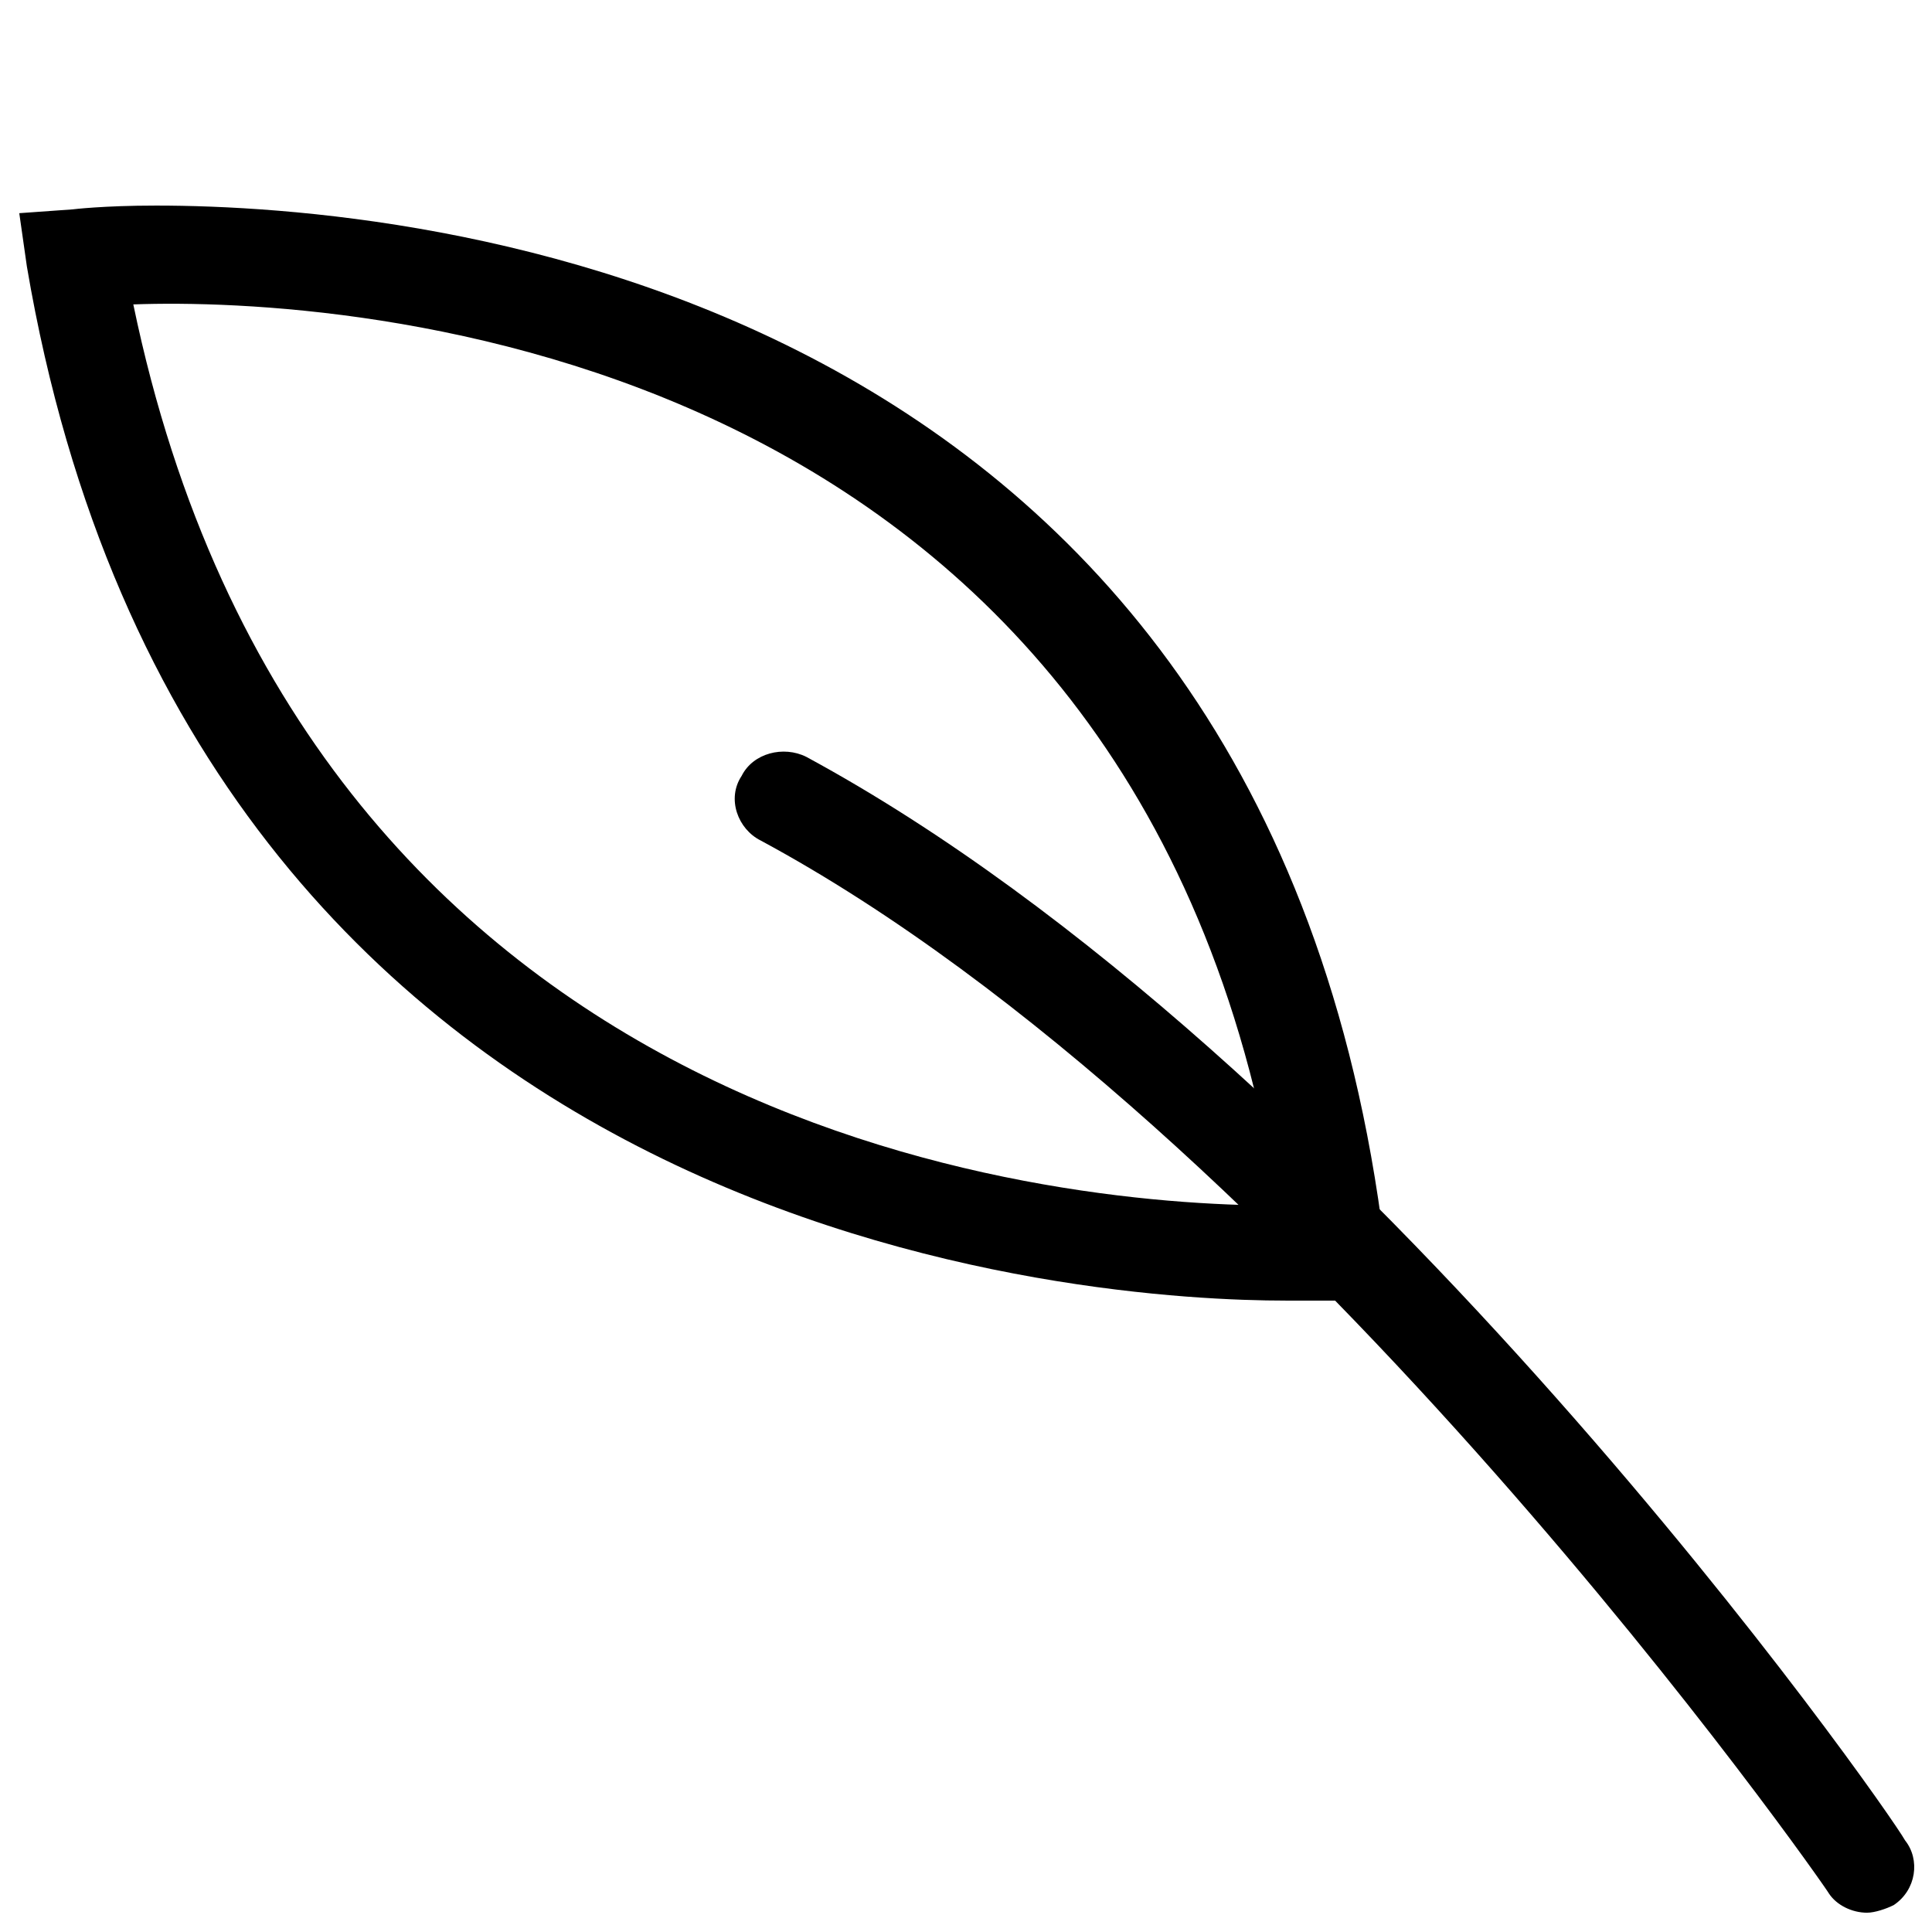 <?xml version="1.0" encoding="UTF-8"?>
<!-- Uploaded to: ICON Repo, www.svgrepo.com, Generator: ICON Repo Mixer Tools -->
<svg width="800px" height="800px" version="1.1" viewBox="144 144 512 512" xmlns="http://www.w3.org/2000/svg">
 <defs>
  <clipPath id="a">
   <path d="m338 343h313.9v308h-313.9z"/>
  </clipPath>
 </defs>
 <path d="m484.64 488.67c-48.367 0-289.19-13.098-333.52-274.07l-2.012-14.105 14.105-1.008s8.062-1.008 22.168-1.008c68.52 0 294.23 20.152 325.46 275.08l2.016 13.098-14.105 2.019h-14.109zm-305.31-264c45.344 218.65 240.82 238.8 303.29 238.8-36.273-228.73-247.87-240.82-303.29-238.8z"/>
 <g clip-path="url(#a)">
  <path d="m638.8 650.89c-4.031 0-8.062-2.016-10.078-5.039-1.008-2.016-141.07-202.53-283.14-279.11-6.043-3.023-9.066-11.082-5.035-17.129 3.023-6.047 11.082-8.062 17.129-5.039 147.11 79.602 286.16 278.1 291.2 287.17 4.027 5.039 3.019 13.102-3.023 17.129-2.016 1.008-5.039 2.016-7.055 2.016z"/>
 </g>
</svg>